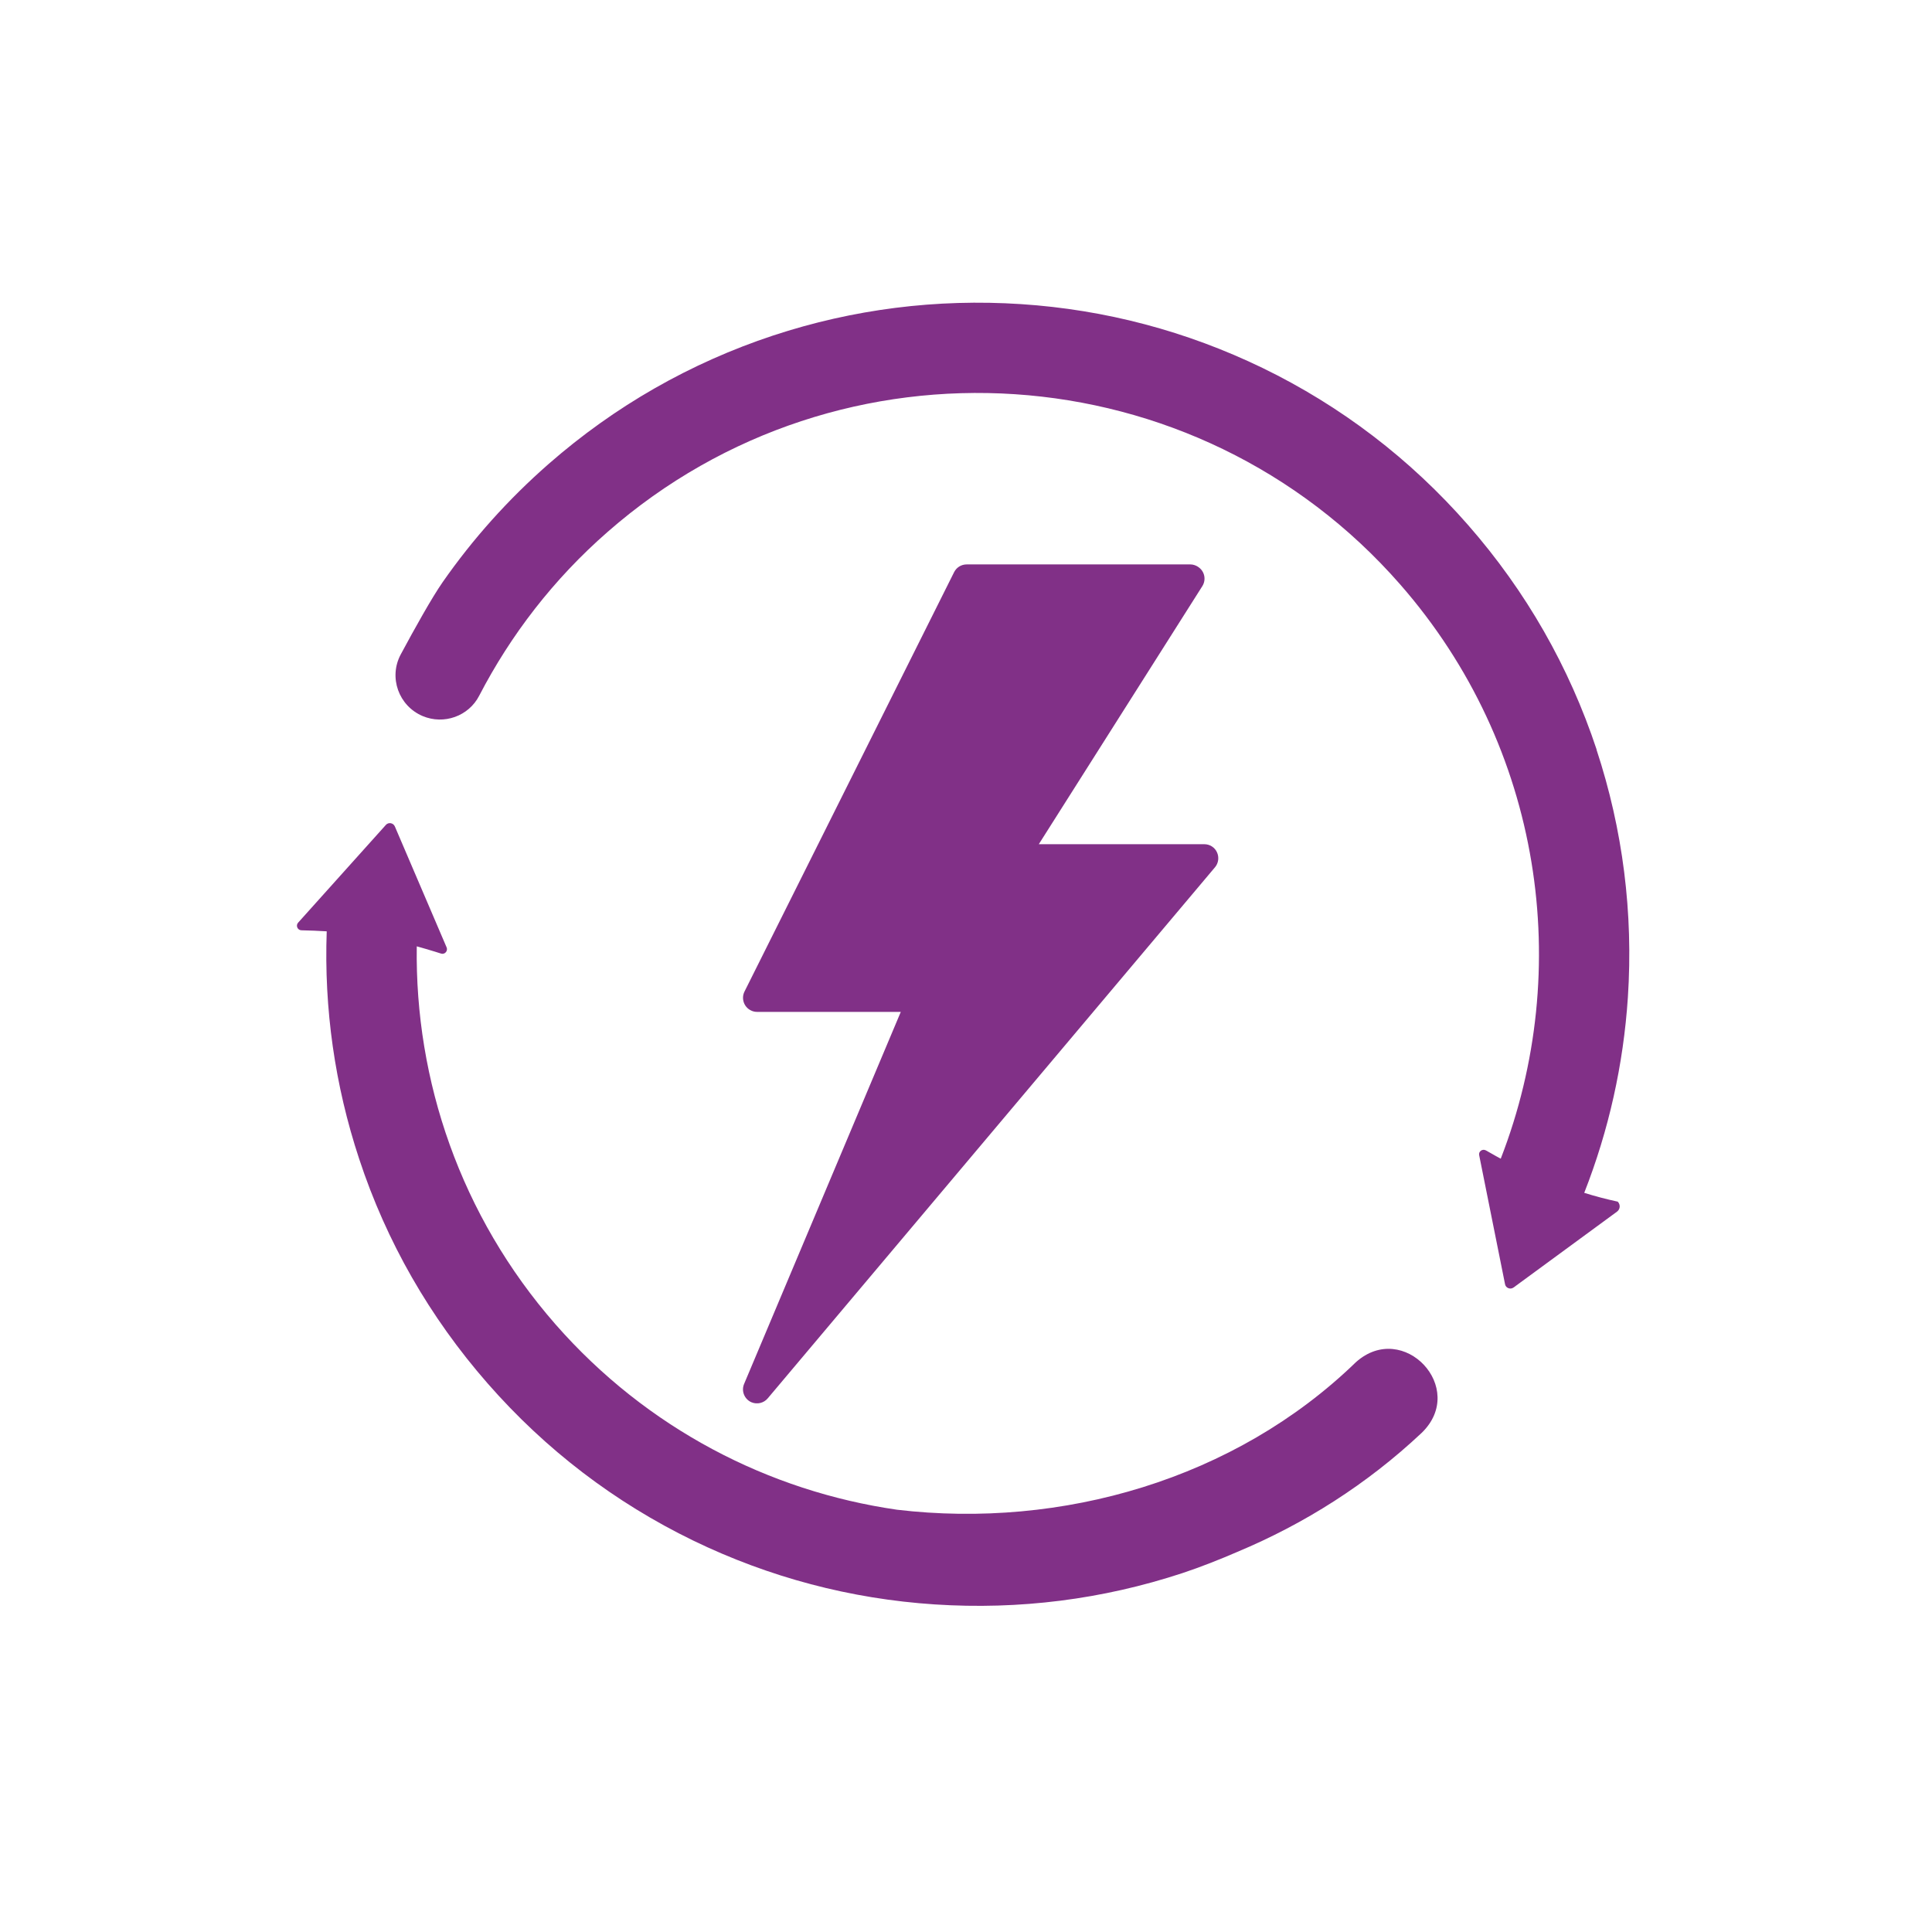 <?xml version="1.0" encoding="UTF-8"?>
<svg xmlns="http://www.w3.org/2000/svg" viewBox="0 0 112 112">
  <defs>
    <style>
      .cls-1 {
        fill: #813087;
      }

      .cls-2 {
        fill: none;
      }
    </style>
  </defs>
  <g id="Layer_2" data-name="Layer 2">
    <path class="cls-1" d="M82.41,83.07c-3.17,2.98-6.8,5.27-10.67,6.89-1.04.45-2.1.87-3.18,1.23-4.64,1.53-9.47,2.14-14.37,1.82-4.89-.32-9.6-1.57-14-3.7-4.55-2.21-8.56-5.27-11.92-9.11-3.36-3.84-5.87-8.22-7.45-13.02-1.41-4.27-2.04-8.7-1.88-13.19-.49-.03-.98-.05-1.46-.06-.23,0-.35-.27-.2-.44l5.09-5.67c.15-.17.43-.12.52.09l3,7.01c.09.21-.11.43-.32.36l-.35-.11c-.35-.11-.71-.21-1.06-.31-.11,7.77,2.53,15.61,8.04,21.91,5.31,6.06,12.39,9.68,19.8,10.75,9.54,1.13,19.6-1.76,26.6-8.55,2.75-2.47,6.5,1.51,3.81,4.1ZM92.56,43.46c-1.59-4.8-4.09-9.18-7.45-13.02-3.36-3.84-7.37-6.9-11.92-9.11-4.4-2.13-9.11-3.38-14-3.7-4.89-.32-9.73.29-14.37,1.82-4.8,1.59-9.18,4.09-13.02,7.45-2.34,2.05-4.39,4.34-6.14,6.85-.62.89-1.62,2.68-2.43,4.19-.71,1.33-.12,2.98,1.27,3.57h0c1.23.52,2.67.01,3.28-1.18,1.82-3.51,4.3-6.75,7.45-9.5,13.51-11.83,34.12-10.46,45.94,3.05,8.26,9.44,10.08,22.34,5.83,33.29-.18-.1-.36-.19-.54-.3l-.32-.18c-.2-.11-.44.06-.39.28l1.5,7.48c.04.22.31.32.49.19l6-4.4c.19-.14.21-.41.04-.58-.65-.14-1.3-.31-1.94-.51,1.42-3.62,2.27-7.42,2.53-11.33.32-4.89-.29-9.73-1.82-14.37ZM69.44,32.85c-.13-.08-.28-.13-.43-.13h-12.97c-.31,0-.59.17-.73.45l-12.15,24.31c-.2.4-.04.89.36,1.09.11.06.24.09.36.09h8.34l-9.08,21.56c-.18.41.01.89.42,1.07.33.14.72.05.95-.23l25.93-30.79c.2-.24.24-.58.11-.86-.13-.29-.42-.47-.73-.47h-9.6l9.48-14.96c.24-.38.13-.88-.25-1.12Z"/>
  </g>
  <g id="Layer_3" data-name="Layer 3">
    <rect class="cls-2" y="0" width="112" height="112" rx="8.99" ry="8.99"/>
  </g>
</svg>